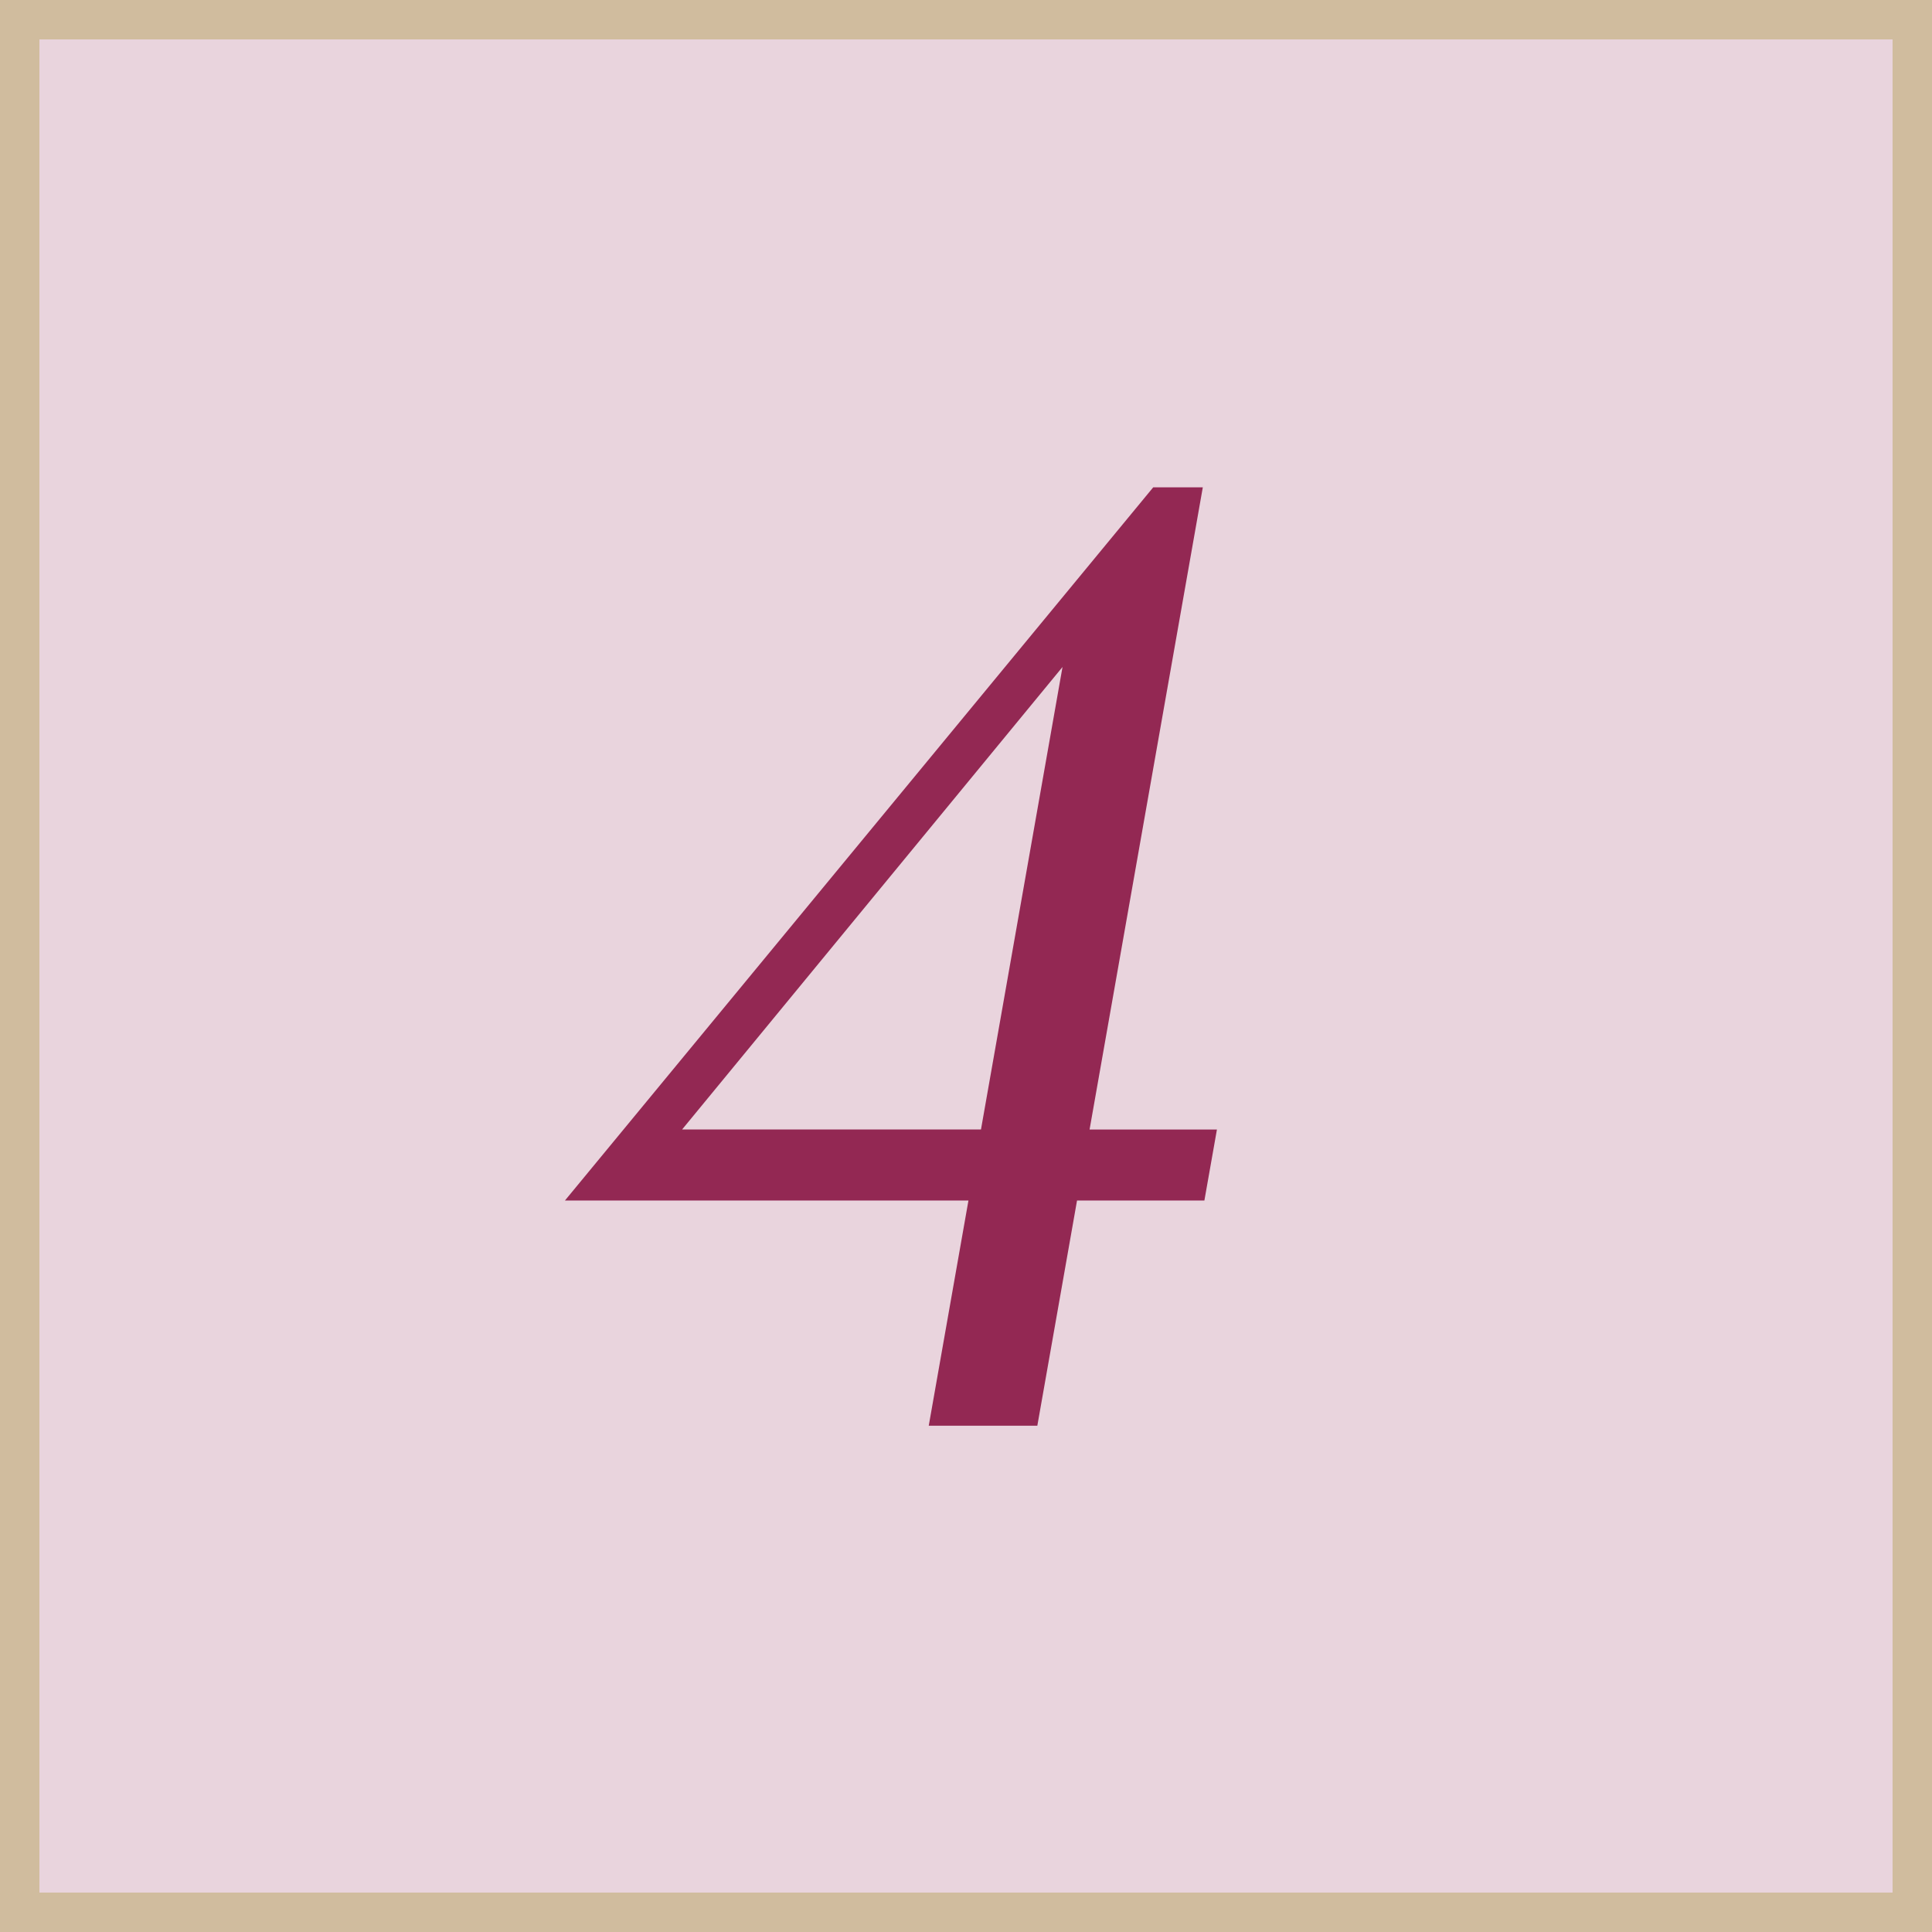 <?xml version="1.0" encoding="UTF-8"?> <svg xmlns="http://www.w3.org/2000/svg" width="49" height="49" data-name="4.svg"><path d="M.5.5h48v48H.5z" style="fill:#e9d4dd;stroke:#d0bc9e;stroke-width:1px"></path><path d="M460.006 76.86h-1.258l-14.92 18.088h10.234l-1.007 5.712h2.754l1.007-5.712h3.23l.318-1.8h-3.23Zm-3.558 4.556-2.068 11.73h-7.58Z" style="fill:#932853;fill-rule:evenodd" transform="translate(-429.5 -64.5)"></path></svg> 